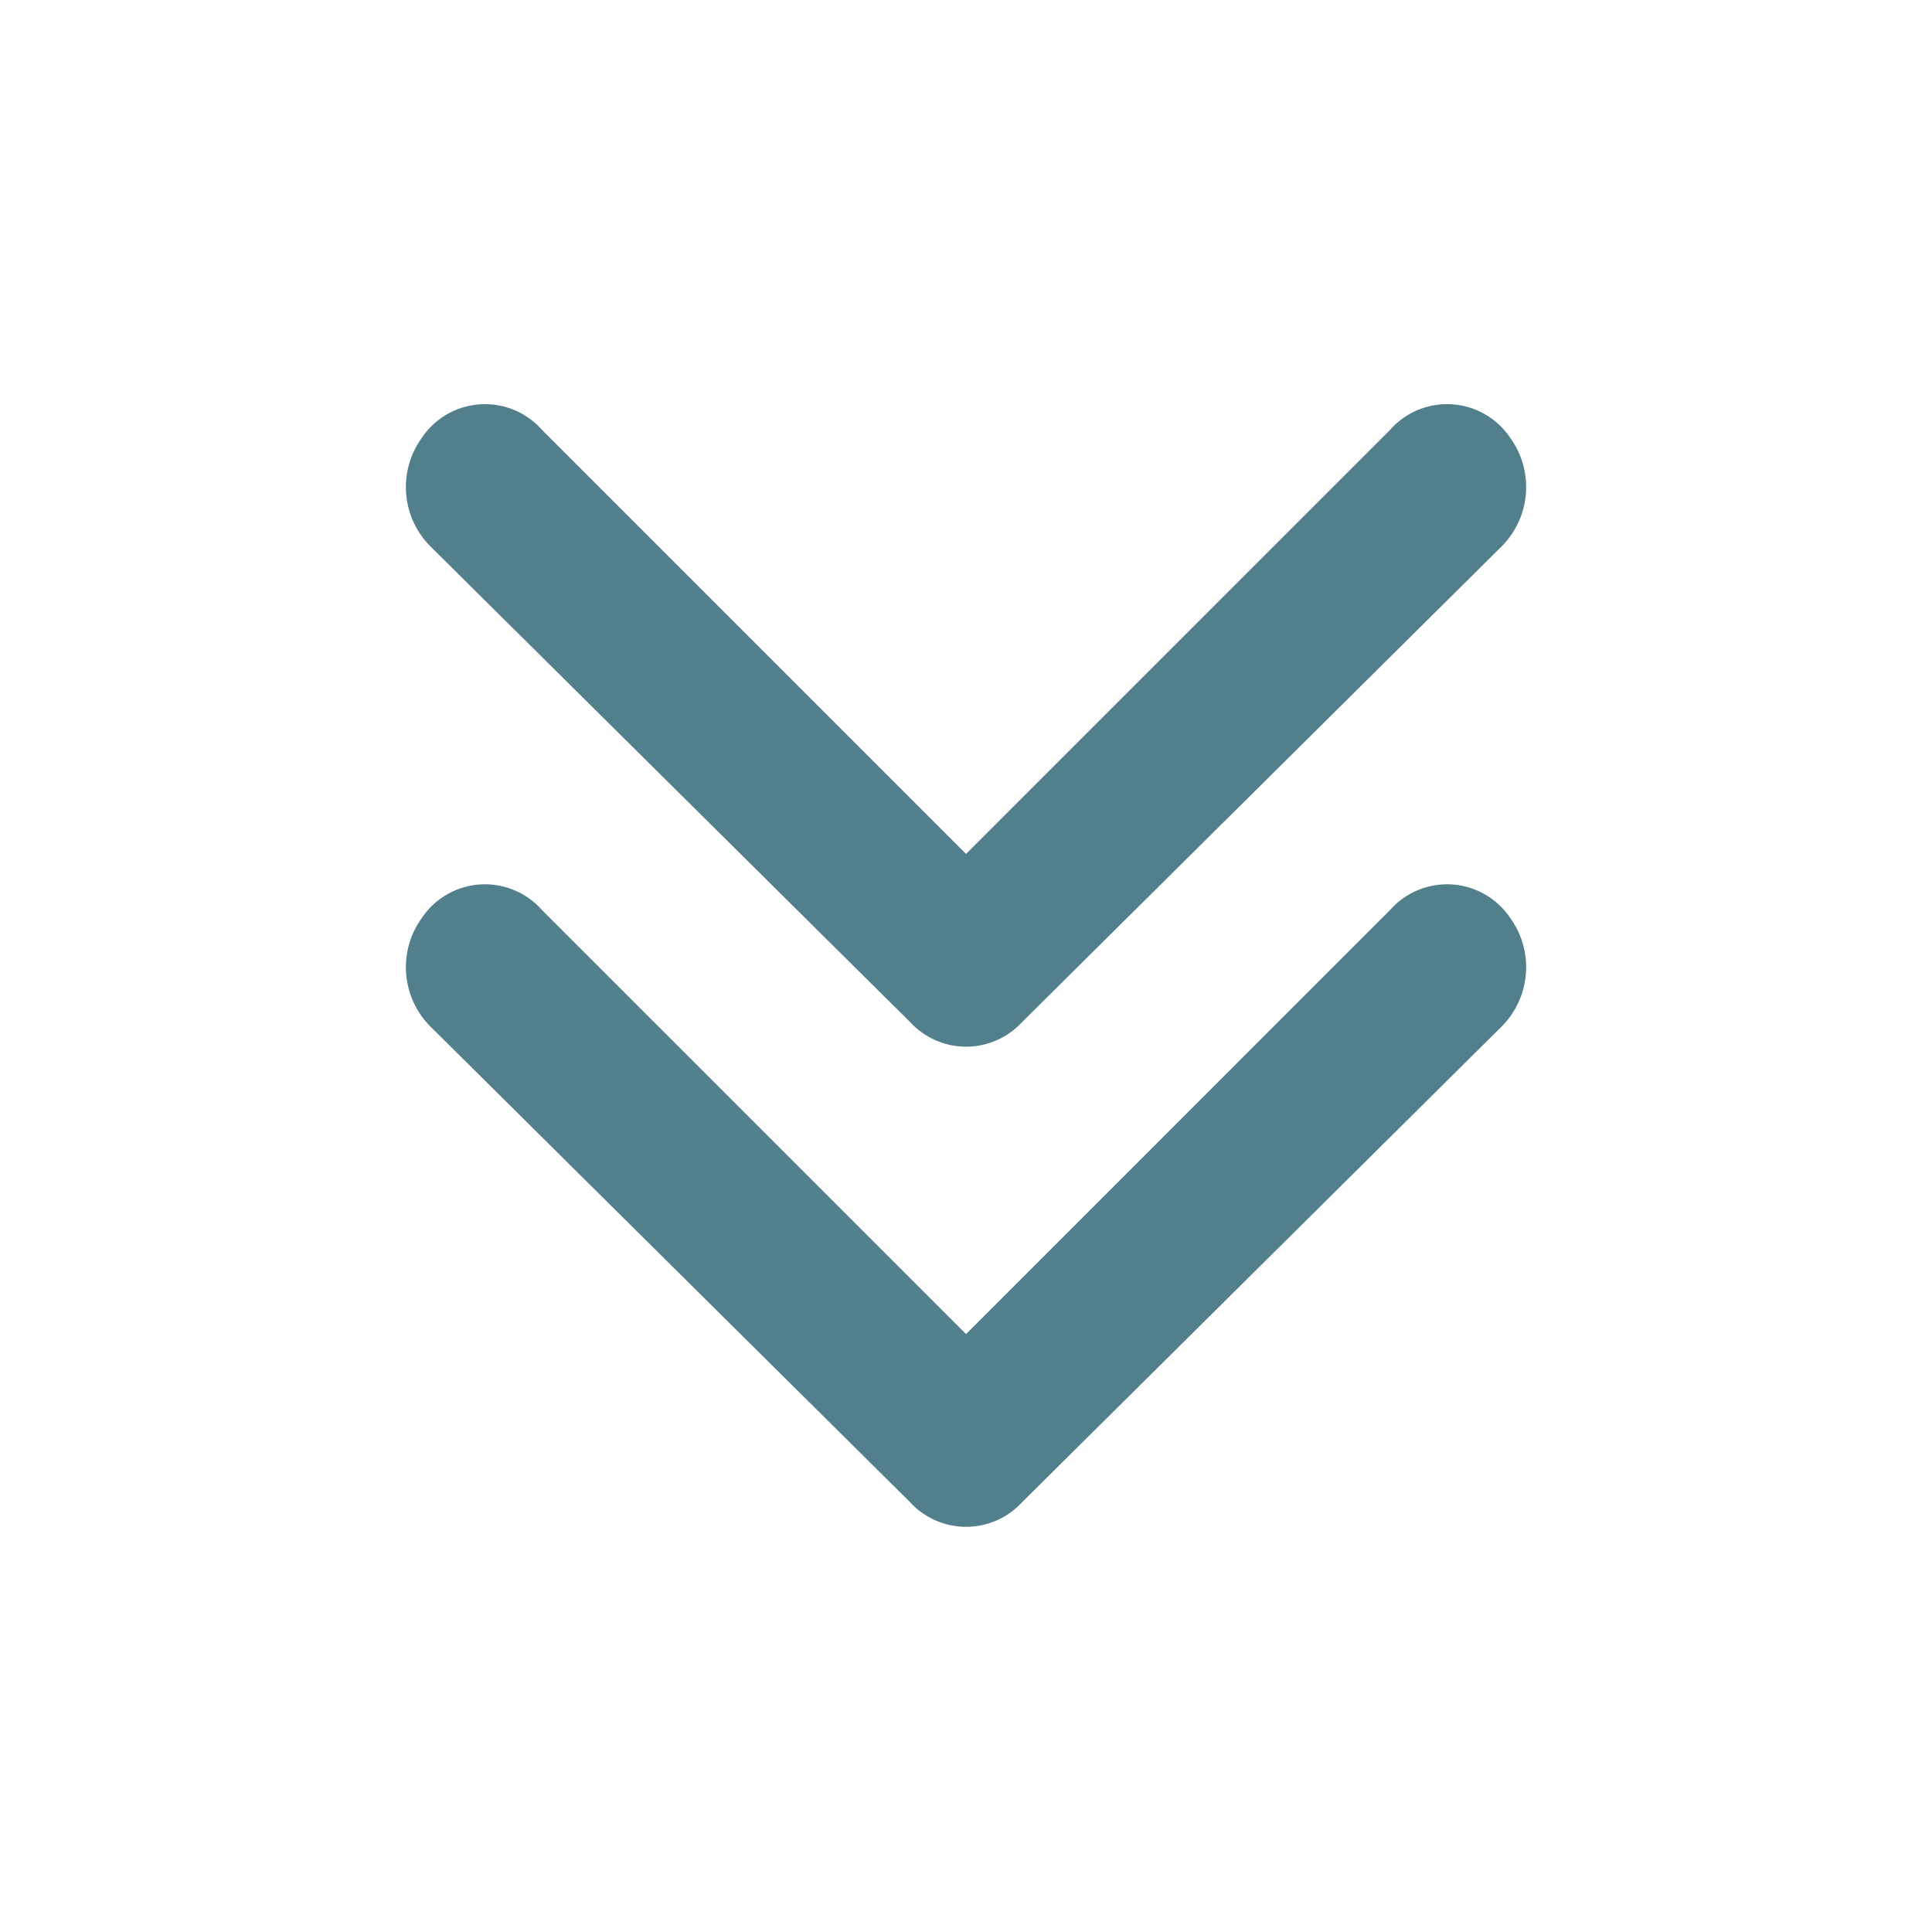 <svg xmlns="http://www.w3.org/2000/svg" width="40" height="40" viewBox="0 0 40 40">
  <g id="Layer_2" data-name="Layer 2" transform="translate(0.125 39.875) rotate(-90)">
    <g id="invisible_box" data-name="invisible box" transform="translate(0.25 0.25)">
      <rect id="Rectangle_1" data-name="Rectangle 1" width="40" height="40" transform="translate(-0.375 -0.375)" fill="none"/>
      <rect id="Rectangle_2" data-name="Rectangle 2" width="40" height="40" transform="translate(-0.375 -0.375)" fill="none"/>
    </g>
    <g id="icons_Q2" data-name="icons Q2" transform="translate(8.264 8.277)">
      <path id="Path_1" data-name="Path 1" d="M25.949,21.6l8.782-8.782a1.574,1.574,0,0,0-.166-2.485,1.74,1.74,0,0,0-2.237.166l-9.859,9.942a1.574,1.574,0,0,0,0,2.32L32.328,32.7a1.74,1.74,0,0,0,2.237.166,1.574,1.574,0,0,0,.166-2.485Z" transform="translate(-21.959 -10.001)" fill="rgba(0,68,86,0.68)"/>
      <path id="Path_2" data-name="Path 2" d="M13.949,21.6l8.782-8.782a1.574,1.574,0,0,0-.166-2.485,1.74,1.74,0,0,0-2.237.166l-9.859,9.942a1.574,1.574,0,0,0,0,2.32L20.328,32.7a1.74,1.74,0,0,0,2.237.166,1.574,1.574,0,0,0,.166-2.485Z" transform="translate(-0.018 -10.001)" fill="rgba(0,68,86,0.68)"/>
    </g>
  </g>
</svg>
